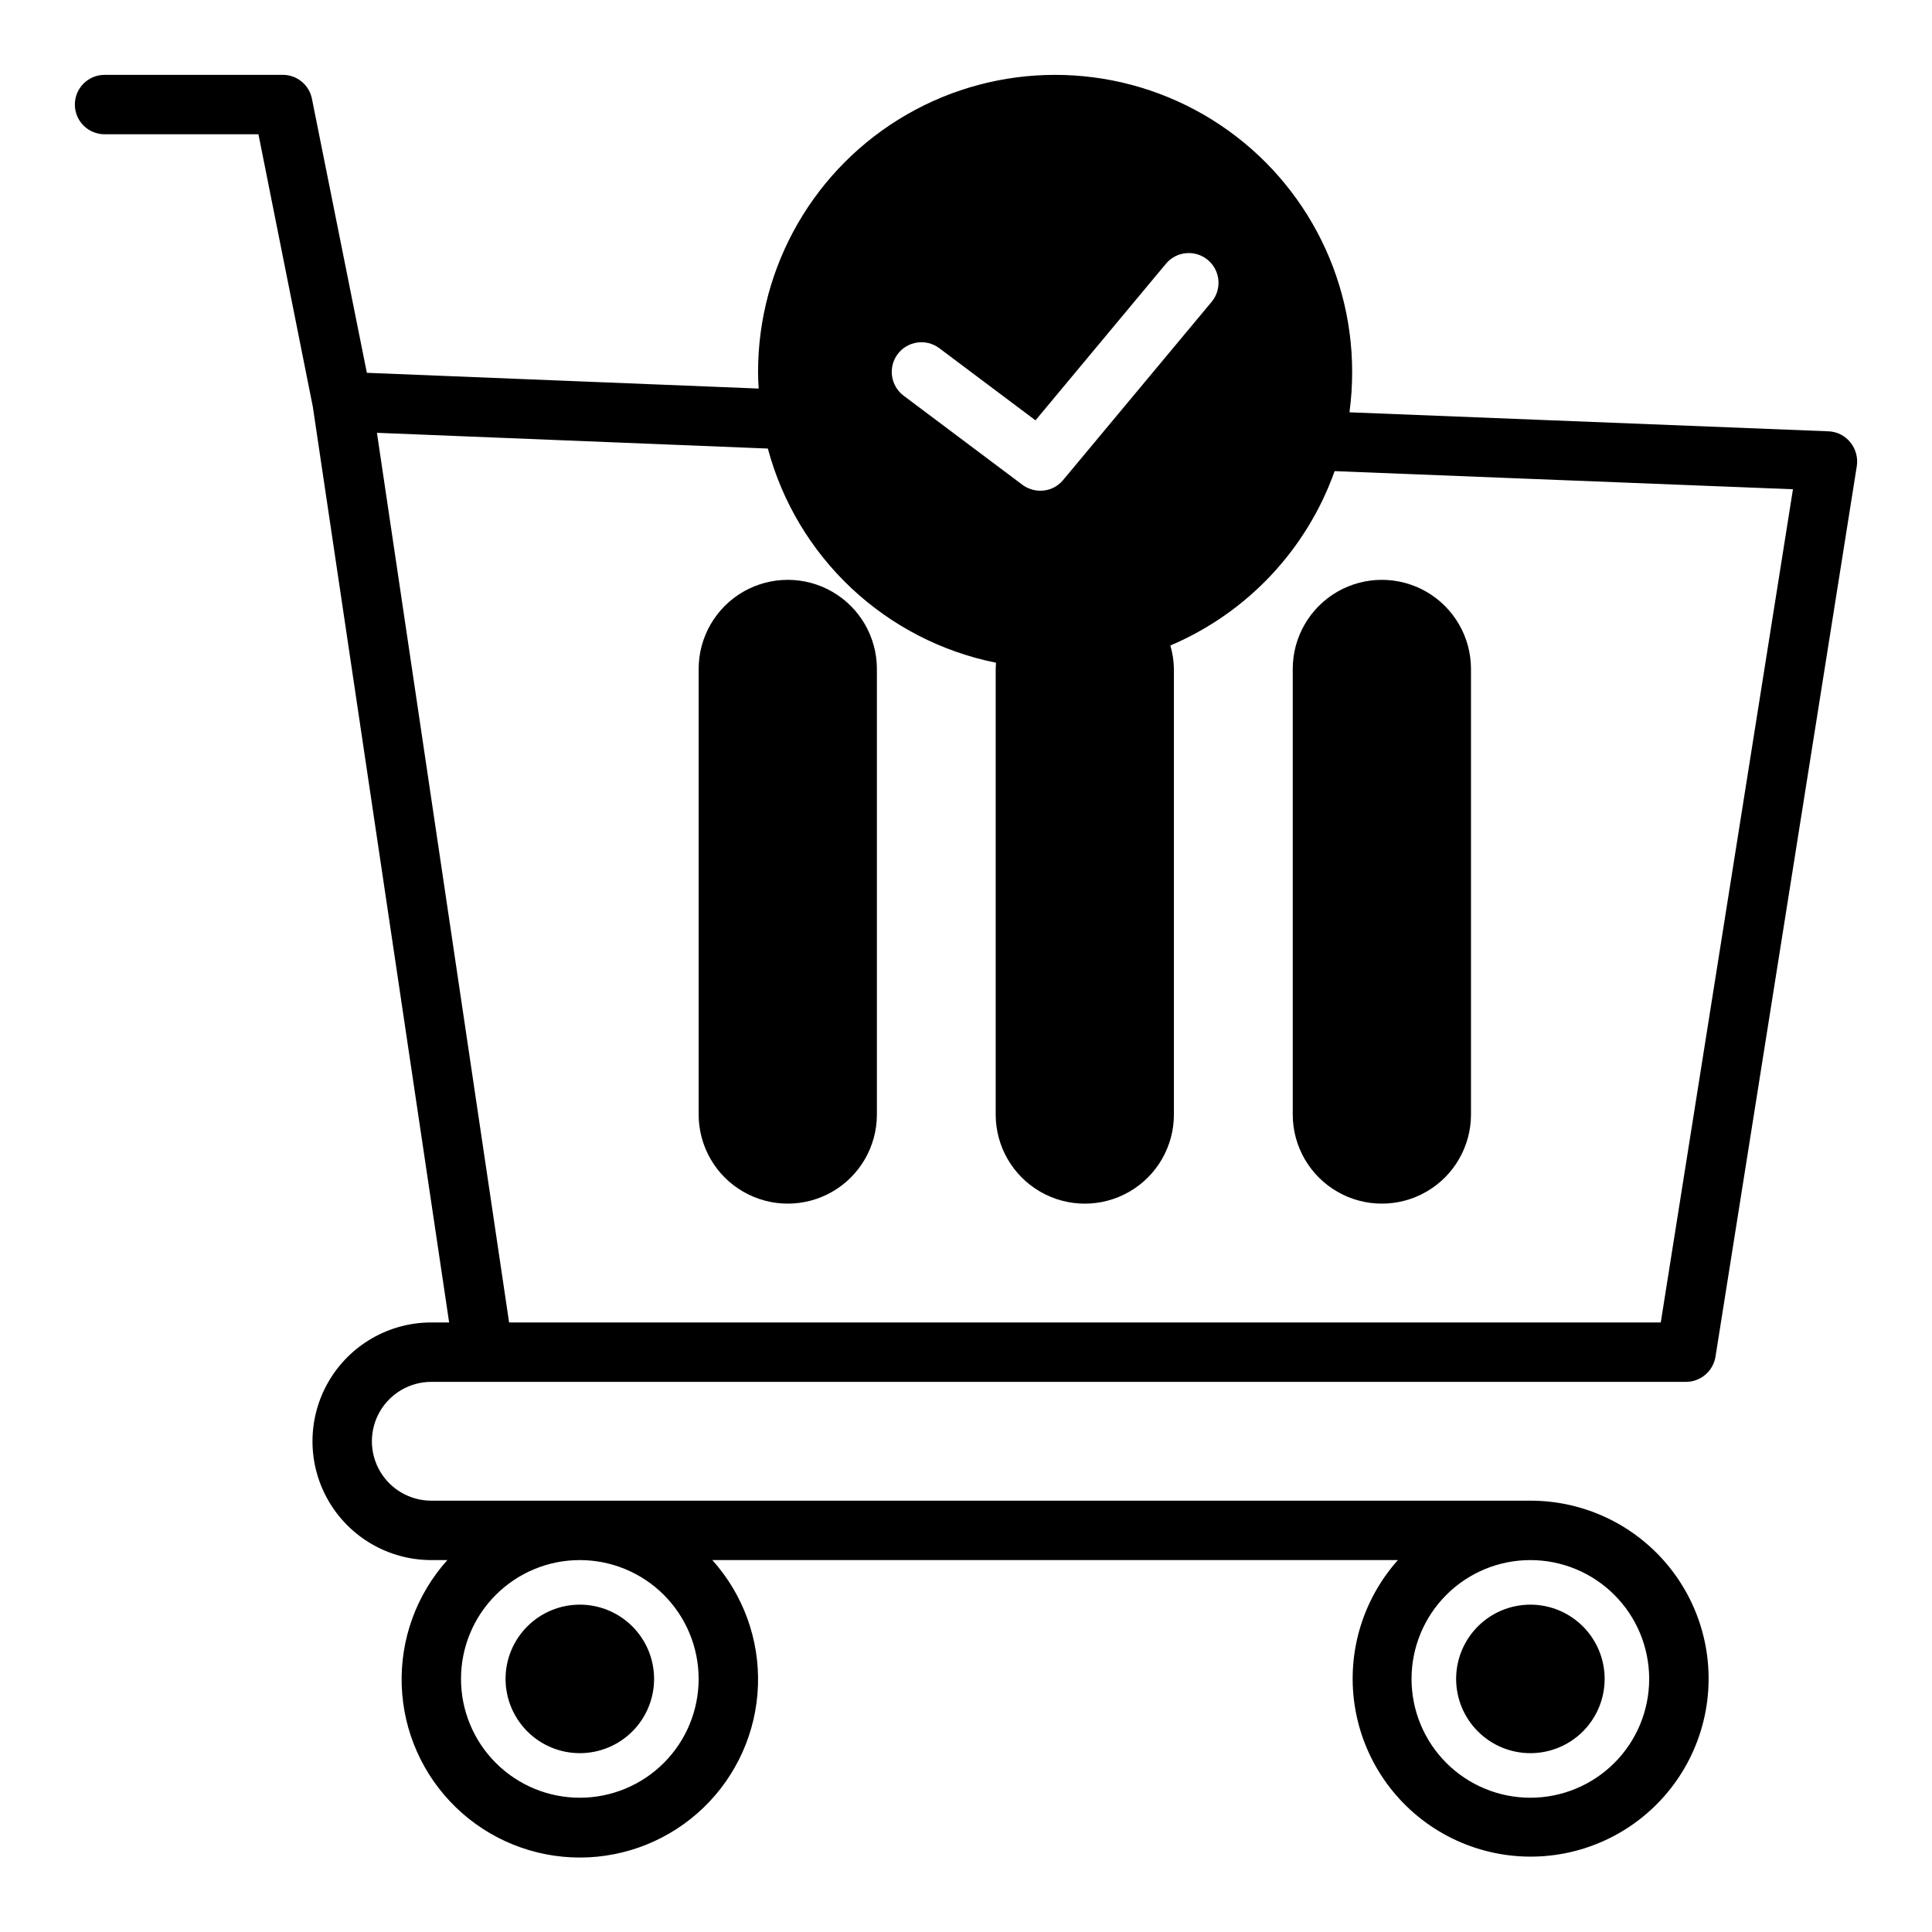 <?xml version="1.0" encoding="UTF-8"?>
<!-- Uploaded to: ICON Repo, www.iconrepo.com, Generator: ICON Repo Mixer Tools -->
<svg fill="#000000" width="800px" height="800px" version="1.1" viewBox="144 144 512 512" xmlns="http://www.w3.org/2000/svg">
 <path d="m258.3 510.21h332.52c3.859-0.016 7.148-2.809 7.793-6.613l37.473-236.16c0.312-2.223-0.316-4.477-1.734-6.219-1.402-1.758-3.5-2.82-5.746-2.914l-126.98-5.039v0.004c0.477-3.551 0.711-7.129 0.711-10.707 0-28.125-15.004-54.113-39.359-68.176-24.359-14.059-54.367-14.059-78.723 0-24.355 14.062-39.359 40.051-39.359 68.176 0 1.496 0.078 2.992 0.156 4.41l-103.83-4.172-14.562-72.66c-0.742-3.672-3.969-6.305-7.715-6.301h-47.23c-4.348 0-7.875 3.527-7.875 7.875 0 4.348 3.527 7.871 7.875 7.871h40.777l14.406 72.188 36.129 242.69h-4.723c-11.25 0-21.645 6.004-27.27 15.746-5.625 9.742-5.625 21.746 0 31.488 5.625 9.742 16.02 15.742 27.27 15.742h4.254c-8.188 9.102-12.523 21.02-12.094 33.254 0.426 12.23 5.59 23.82 14.395 32.32 8.805 8.504 20.566 13.254 32.809 13.254 12.238 0 24-4.75 32.805-13.254 8.805-8.5 13.969-20.09 14.398-32.32 0.426-12.234-3.91-24.152-12.098-33.254h181.69c-9.668 10.824-13.816 25.496-11.246 39.777 2.57 14.281 11.574 26.586 24.406 33.359 12.836 6.773 28.074 7.262 41.316 1.324 13.238-5.938 23.012-17.641 26.488-31.73 3.481-14.09 0.281-28.992-8.676-40.414-8.953-11.418-22.668-18.078-37.18-18.059h-291.27c-5.625 0-10.82-3-13.633-7.871-2.812-4.871-2.812-10.875 0-15.746s8.008-7.871 13.633-7.871zm123.59-272.37c2.613-3.469 7.539-4.172 11.02-1.574l25.504 19.129 34.559-41.484v-0.004c2.781-3.348 7.754-3.805 11.102-1.023 3.348 2.785 3.805 7.754 1.023 11.102l-39.359 47.23h-0.004c-1.488 1.809-3.715 2.852-6.059 2.836-1.703-0.016-3.356-0.566-4.723-1.574l-31.488-23.617c-3.469-2.617-4.172-7.539-1.574-11.02zm-138 20.859 103.6 4.172c3.785 14.156 11.453 26.969 22.137 37 10.684 10.027 23.953 16.871 38.32 19.758 0 0.551-0.078 1.102-0.078 1.652v118.08c0 8.438 4.5 16.234 11.809 20.453 7.305 4.219 16.309 4.219 23.613 0 7.309-4.219 11.809-12.016 11.809-20.453v-118.08c-0.031-2.106-0.348-4.195-0.945-6.219 20.34-8.633 36.129-25.395 43.535-46.207l121.46 4.801-35.031 220.81h-305.2zm305.67 298.74c8.352 0 16.359 3.32 22.266 9.223 5.906 5.906 9.223 13.914 9.223 22.266 0 8.352-3.316 16.363-9.223 22.266-5.906 5.906-13.914 9.223-22.266 9.223-8.352 0-16.359-3.316-22.266-9.223-5.906-5.902-9.223-13.914-9.223-22.266 0-8.352 3.316-16.359 9.223-22.266 5.902-5.906 13.914-9.223 22.266-9.223zm-251.9 0c8.348 0 16.359 3.32 22.262 9.223 5.906 5.906 9.223 13.914 9.223 22.266 0 8.352-3.316 16.363-9.223 22.266-5.902 5.906-13.914 9.223-22.262 9.223-8.352 0-16.363-3.316-22.266-9.223-5.906-5.902-9.223-13.914-9.223-22.266-0.004-8.352 3.312-16.359 9.219-22.266s13.914-9.223 22.27-9.223zm-19.68 31.488h-0.004c0-5.219 2.074-10.223 5.766-13.914 3.691-3.691 8.695-5.766 13.918-5.766 5.219 0 10.223 2.074 13.914 5.766 3.691 3.691 5.766 8.695 5.766 13.914 0 5.223-2.074 10.227-5.766 13.918s-8.695 5.762-13.914 5.762c-5.223 0-10.227-2.074-13.914-5.766-3.691-3.688-5.766-8.695-5.769-13.914zm251.91 0h-0.004c0-5.219 2.074-10.223 5.766-13.914 3.688-3.691 8.695-5.766 13.914-5.766s10.227 2.074 13.918 5.766c3.688 3.691 5.762 8.695 5.762 13.914 0 5.223-2.074 10.227-5.762 13.918-3.691 3.691-8.699 5.762-13.918 5.762s-10.223-2.074-13.914-5.766c-3.691-3.688-5.762-8.695-5.766-13.914zm-200.74-149.57v-118.08c0-8.438 4.504-16.234 11.809-20.453 7.309-4.215 16.309-4.215 23.617 0 7.309 4.219 11.809 12.016 11.809 20.453v118.08c0 8.438-4.5 16.234-11.809 20.453-7.309 4.219-16.309 4.219-23.617 0-7.305-4.219-11.809-12.016-11.809-20.453zm157.44 0v-118.08c0-8.438 4.504-16.234 11.809-20.453 7.309-4.215 16.309-4.215 23.617 0 7.305 4.219 11.809 12.016 11.809 20.453v118.08c0 8.438-4.504 16.234-11.809 20.453-7.309 4.219-16.309 4.219-23.617 0-7.305-4.219-11.809-12.016-11.809-20.453z"/>
</svg>